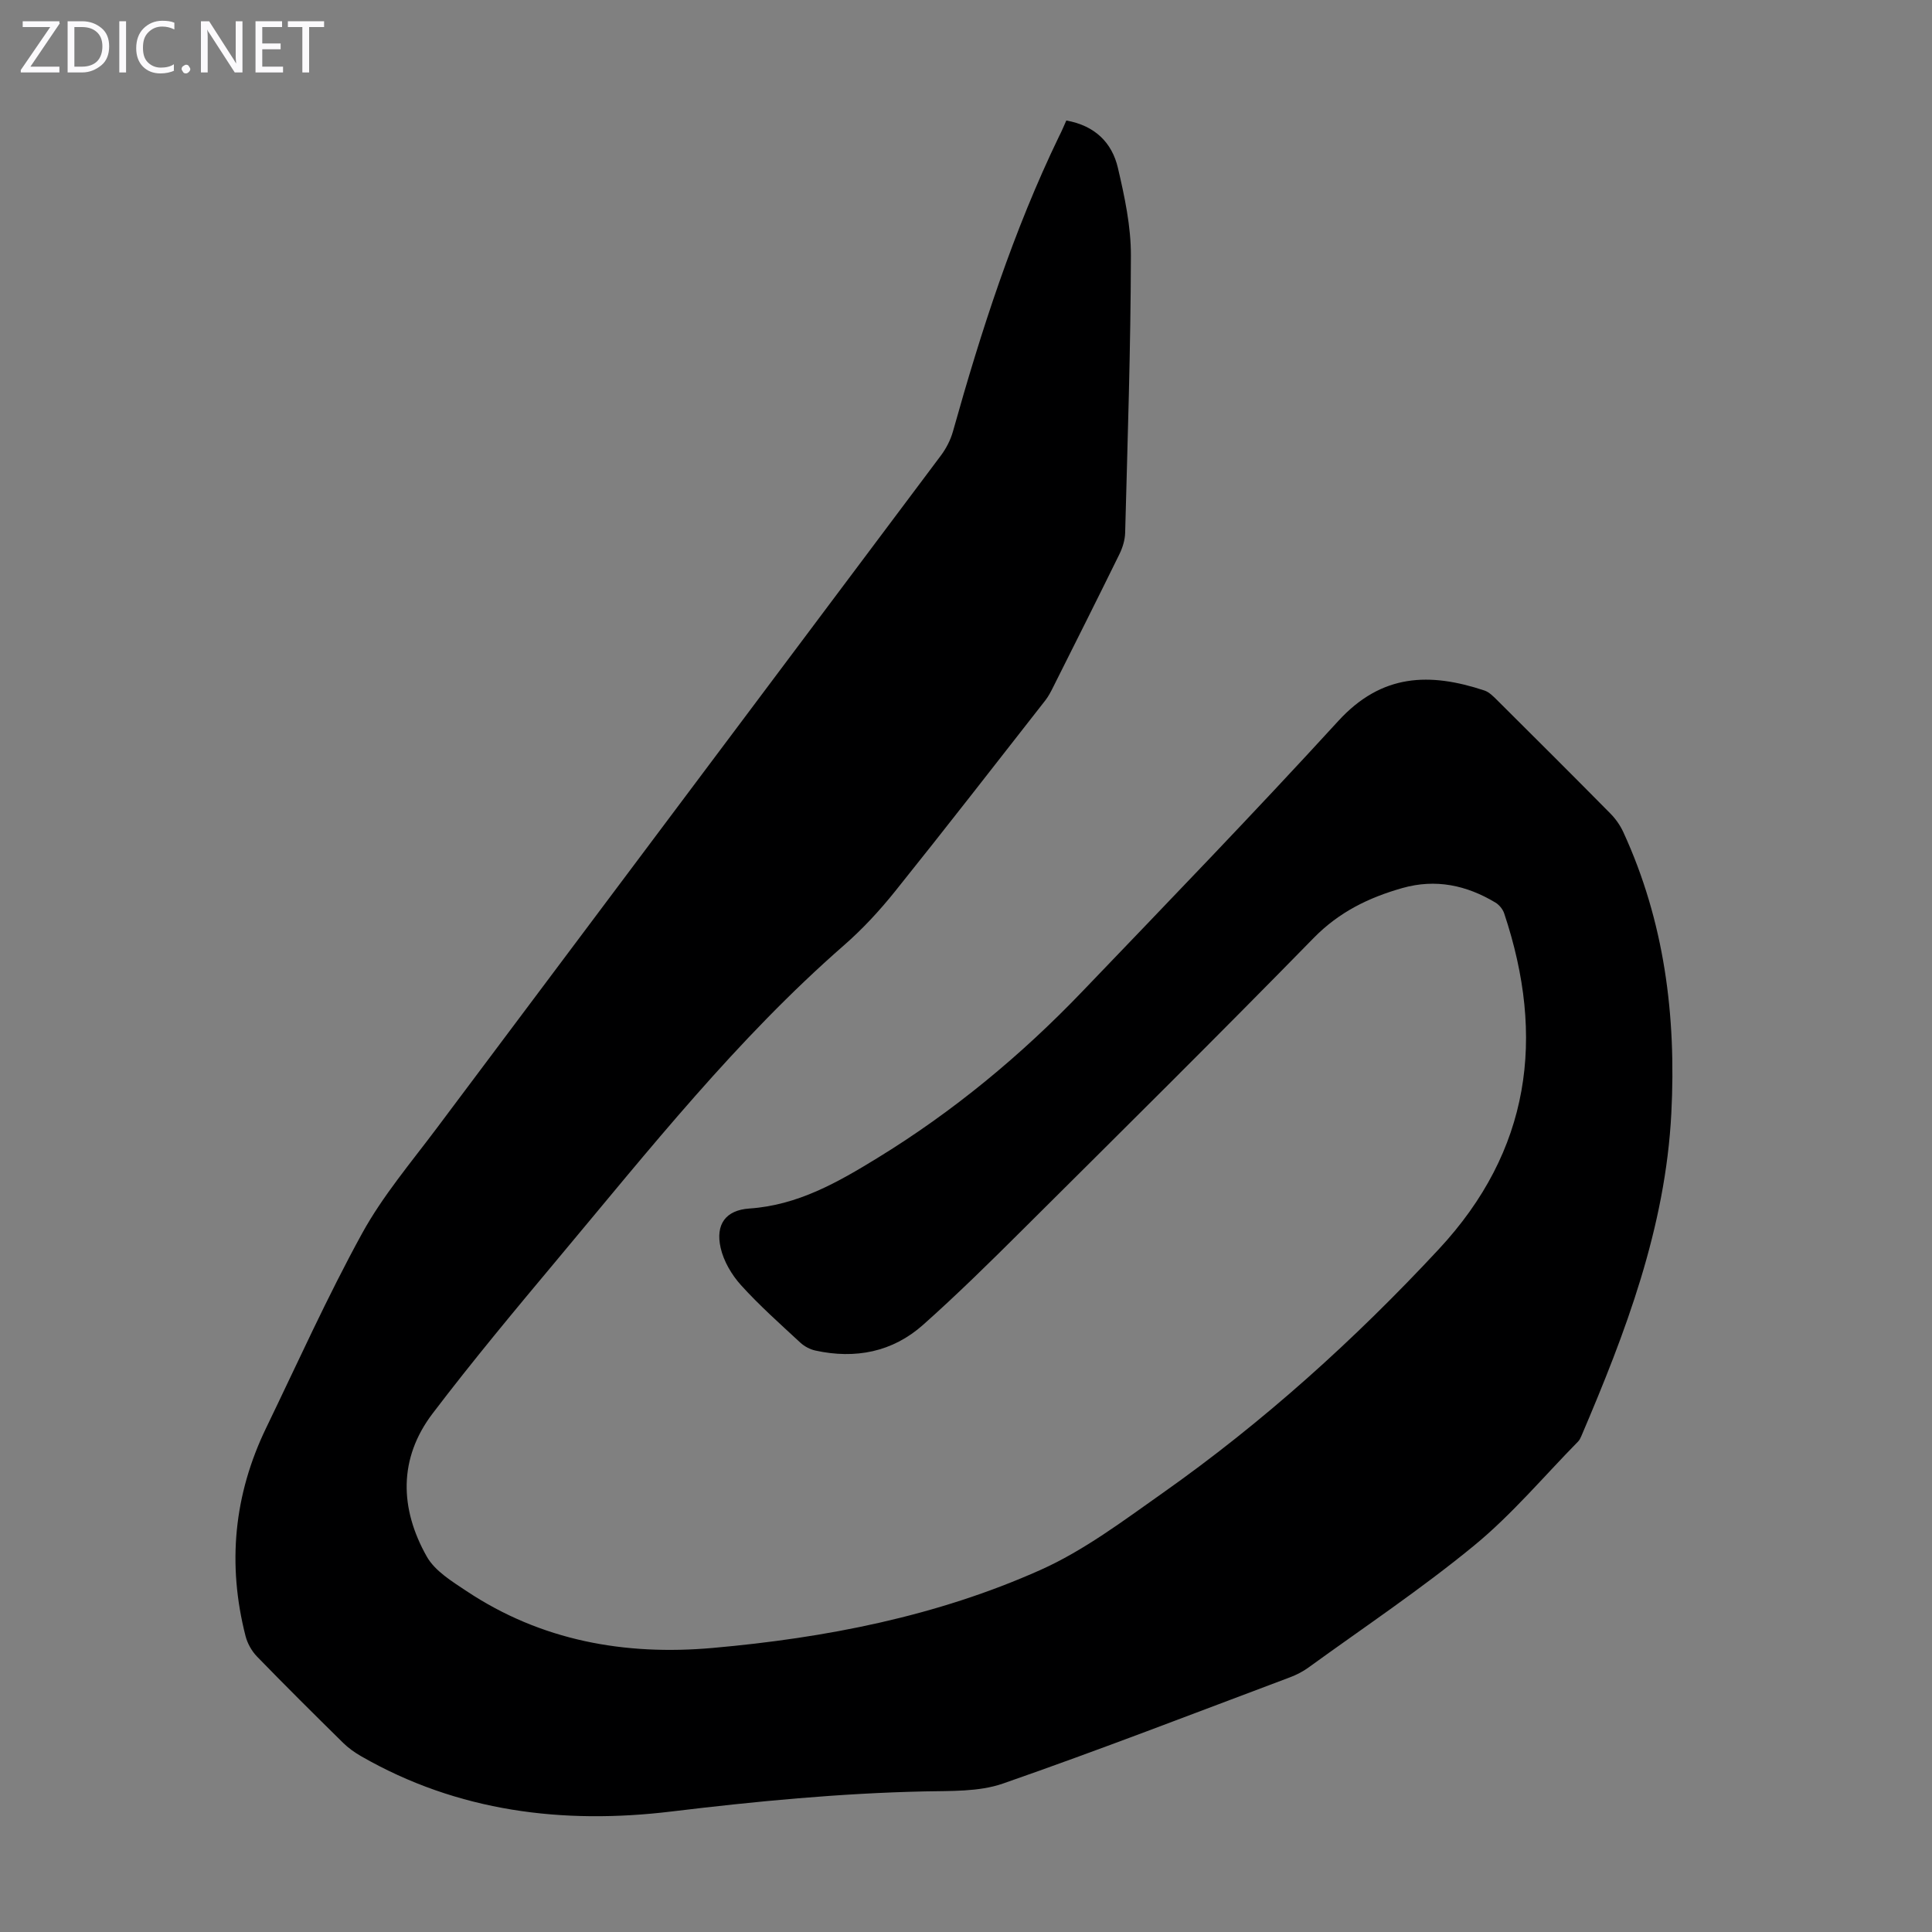 <svg enable-background="new 0 0 400 400" viewBox="0 0 400 400" xmlns="http://www.w3.org/2000/svg"><rect x="0" y="0" width="400" height="400" fill="#808080" stroke="none"/><g fill="#fbfafc"><path d="m12.4 4.8-6.1 9h6v1.2h-8v-.5l6.1-8.9h-5.7v-1.2h7.6v.4z"/><path d="m14 15v-10.6h3c1.6 0 2.9.5 4 1.4s1.6 2.2 1.6 3.8-.5 3-1.6 3.9-2.4 1.5-4 1.5zm1.4-9.4v8.2h1.6c1.3 0 2.4-.4 3.1-1.1s1.1-1.8 1.1-3.1-.4-2.3-1.2-3-1.8-1-3.1-1z"/><path d="m26.1 4.4v10.6h-1.4v-10.6z"/><path d="m36.1 14.6c-.8.4-1.8.6-2.9.6-1.5 0-2.7-.5-3.6-1.4s-1.4-2.2-1.4-3.8c0-1.7.5-3.1 1.5-4.1s2.3-1.6 3.9-1.6c1 0 1.8.1 2.5.4v1.4c-.8-.4-1.6-.6-2.5-.6-1.2 0-2.1.4-2.9 1.2s-1.1 1.8-1.1 3.2c0 1.3.3 2.3 1 3s1.6 1.1 2.7 1.1c1 0 2-.2 2.7-.7v1.3z"/><path d="m37.6 14.3c0-.2.1-.5.3-.6s.4-.3.6-.3c.3 0 .5.1.6.3s.3.4.3.6-.1.4-.3.6-.4.3-.6.3c-.3 0-.5-.1-.6-.3s-.3-.4-.3-.6z"/><path d="m50.2 15h-1.6l-5.3-8.2c-.2-.2-.3-.5-.4-.7 0 .2.1.7.1 1.5v7.4h-1.4v-10.6h1.7l5.2 8.1c.2.4.4.6.4.7 0-.3-.1-.8-.1-1.5v-7.3h1.4z"/><path d="m58.6 15h-5.7v-10.6h5.5v1.2h-4.1v3.4h3.8v1.2h-3.8v3.6h4.3z"/><path d="m67.1 5.6h-3.1v9.4h-1.4v-9.4h-3v-1.2h7.5z"/></g><path d="m220.77 24.95c5.94 1.06 9.46 4.59 10.68 9.81 1.39 5.95 2.71 12.1 2.69 18.16-.04 19.13-.69 38.27-1.19 57.4-.04 1.49-.53 3.08-1.2 4.44-4.53 9.23-9.15 18.42-13.76 27.61-.45.89-.92 1.8-1.53 2.59-10.34 13.21-20.62 26.46-31.12 39.55-3.2 3.99-6.73 7.82-10.58 11.18-22.21 19.4-40.42 42.42-59.23 64.89-8.82 10.54-17.63 21.11-25.95 32.05-7.12 9.36-6.82 19.72-1.22 29.64 1.69 2.99 5.2 5.13 8.22 7.14 15.48 10.3 32.78 13.39 50.96 11.78 23.39-2.07 46.38-6.54 67.88-16.15 8.97-4.01 17.08-10.13 25.19-15.85 20.93-14.75 39.86-31.83 57.29-50.57 18.94-20.36 22.12-43.81 13.52-69.53-.29-.85-1.02-1.75-1.8-2.22-6-3.6-12.36-4.97-19.28-3.01-6.97 1.98-13.1 4.96-18.37 10.35-19.88 20.33-40.09 40.33-60.25 60.39-6.73 6.7-13.51 13.38-20.6 19.69-6.34 5.64-14.03 7.13-22.29 5.33-1.12-.24-2.3-.87-3.14-1.65-4.18-3.88-8.47-7.68-12.29-11.91-1.92-2.13-3.58-4.95-4.2-7.71-1.1-4.87 1.05-7.81 5.96-8.14 10.01-.68 18.27-5.41 26.49-10.45 15.65-9.59 29.68-21.19 42.36-34.41 17.81-18.58 35.7-37.1 53.07-56.08 9.02-9.86 18.99-10.04 30.25-6.31.99.33 1.85 1.22 2.63 1.99 7.86 7.82 15.71 15.64 23.49 23.52 1.07 1.09 2 2.42 2.64 3.81 8.51 18.51 10.98 37.98 9.94 58.22-1.22 23.74-9.47 45.36-18.62 66.8-.17.41-.38.84-.68 1.15-7.12 7.24-13.72 15.13-21.53 21.54-10.96 9.01-22.82 16.93-34.32 25.27-1.16.84-2.48 1.51-3.83 2.02-19.77 7.42-39.47 15.05-59.41 21.99-4.99 1.73-10.77 1.5-16.19 1.62-17.56.38-34.97 2.05-52.42 4.16-22.39 2.71-44.24.08-64.29-11.46-1.34-.77-2.64-1.7-3.73-2.78-5.98-5.89-11.94-11.8-17.79-17.83-1.1-1.13-1.99-2.72-2.38-4.24-3.81-14.87-2.43-29.28 4.27-43.12 6.52-13.48 12.67-27.17 19.87-40.28 4.28-7.78 10.16-14.7 15.52-21.86 34.74-46.4 69.54-92.75 104.28-139.14 1.11-1.48 2.02-3.24 2.52-5.02 5.86-20.9 12.5-41.5 21.97-61.1.52-1 .95-2.03 1.5-3.27z" fill="#000001"/></svg>